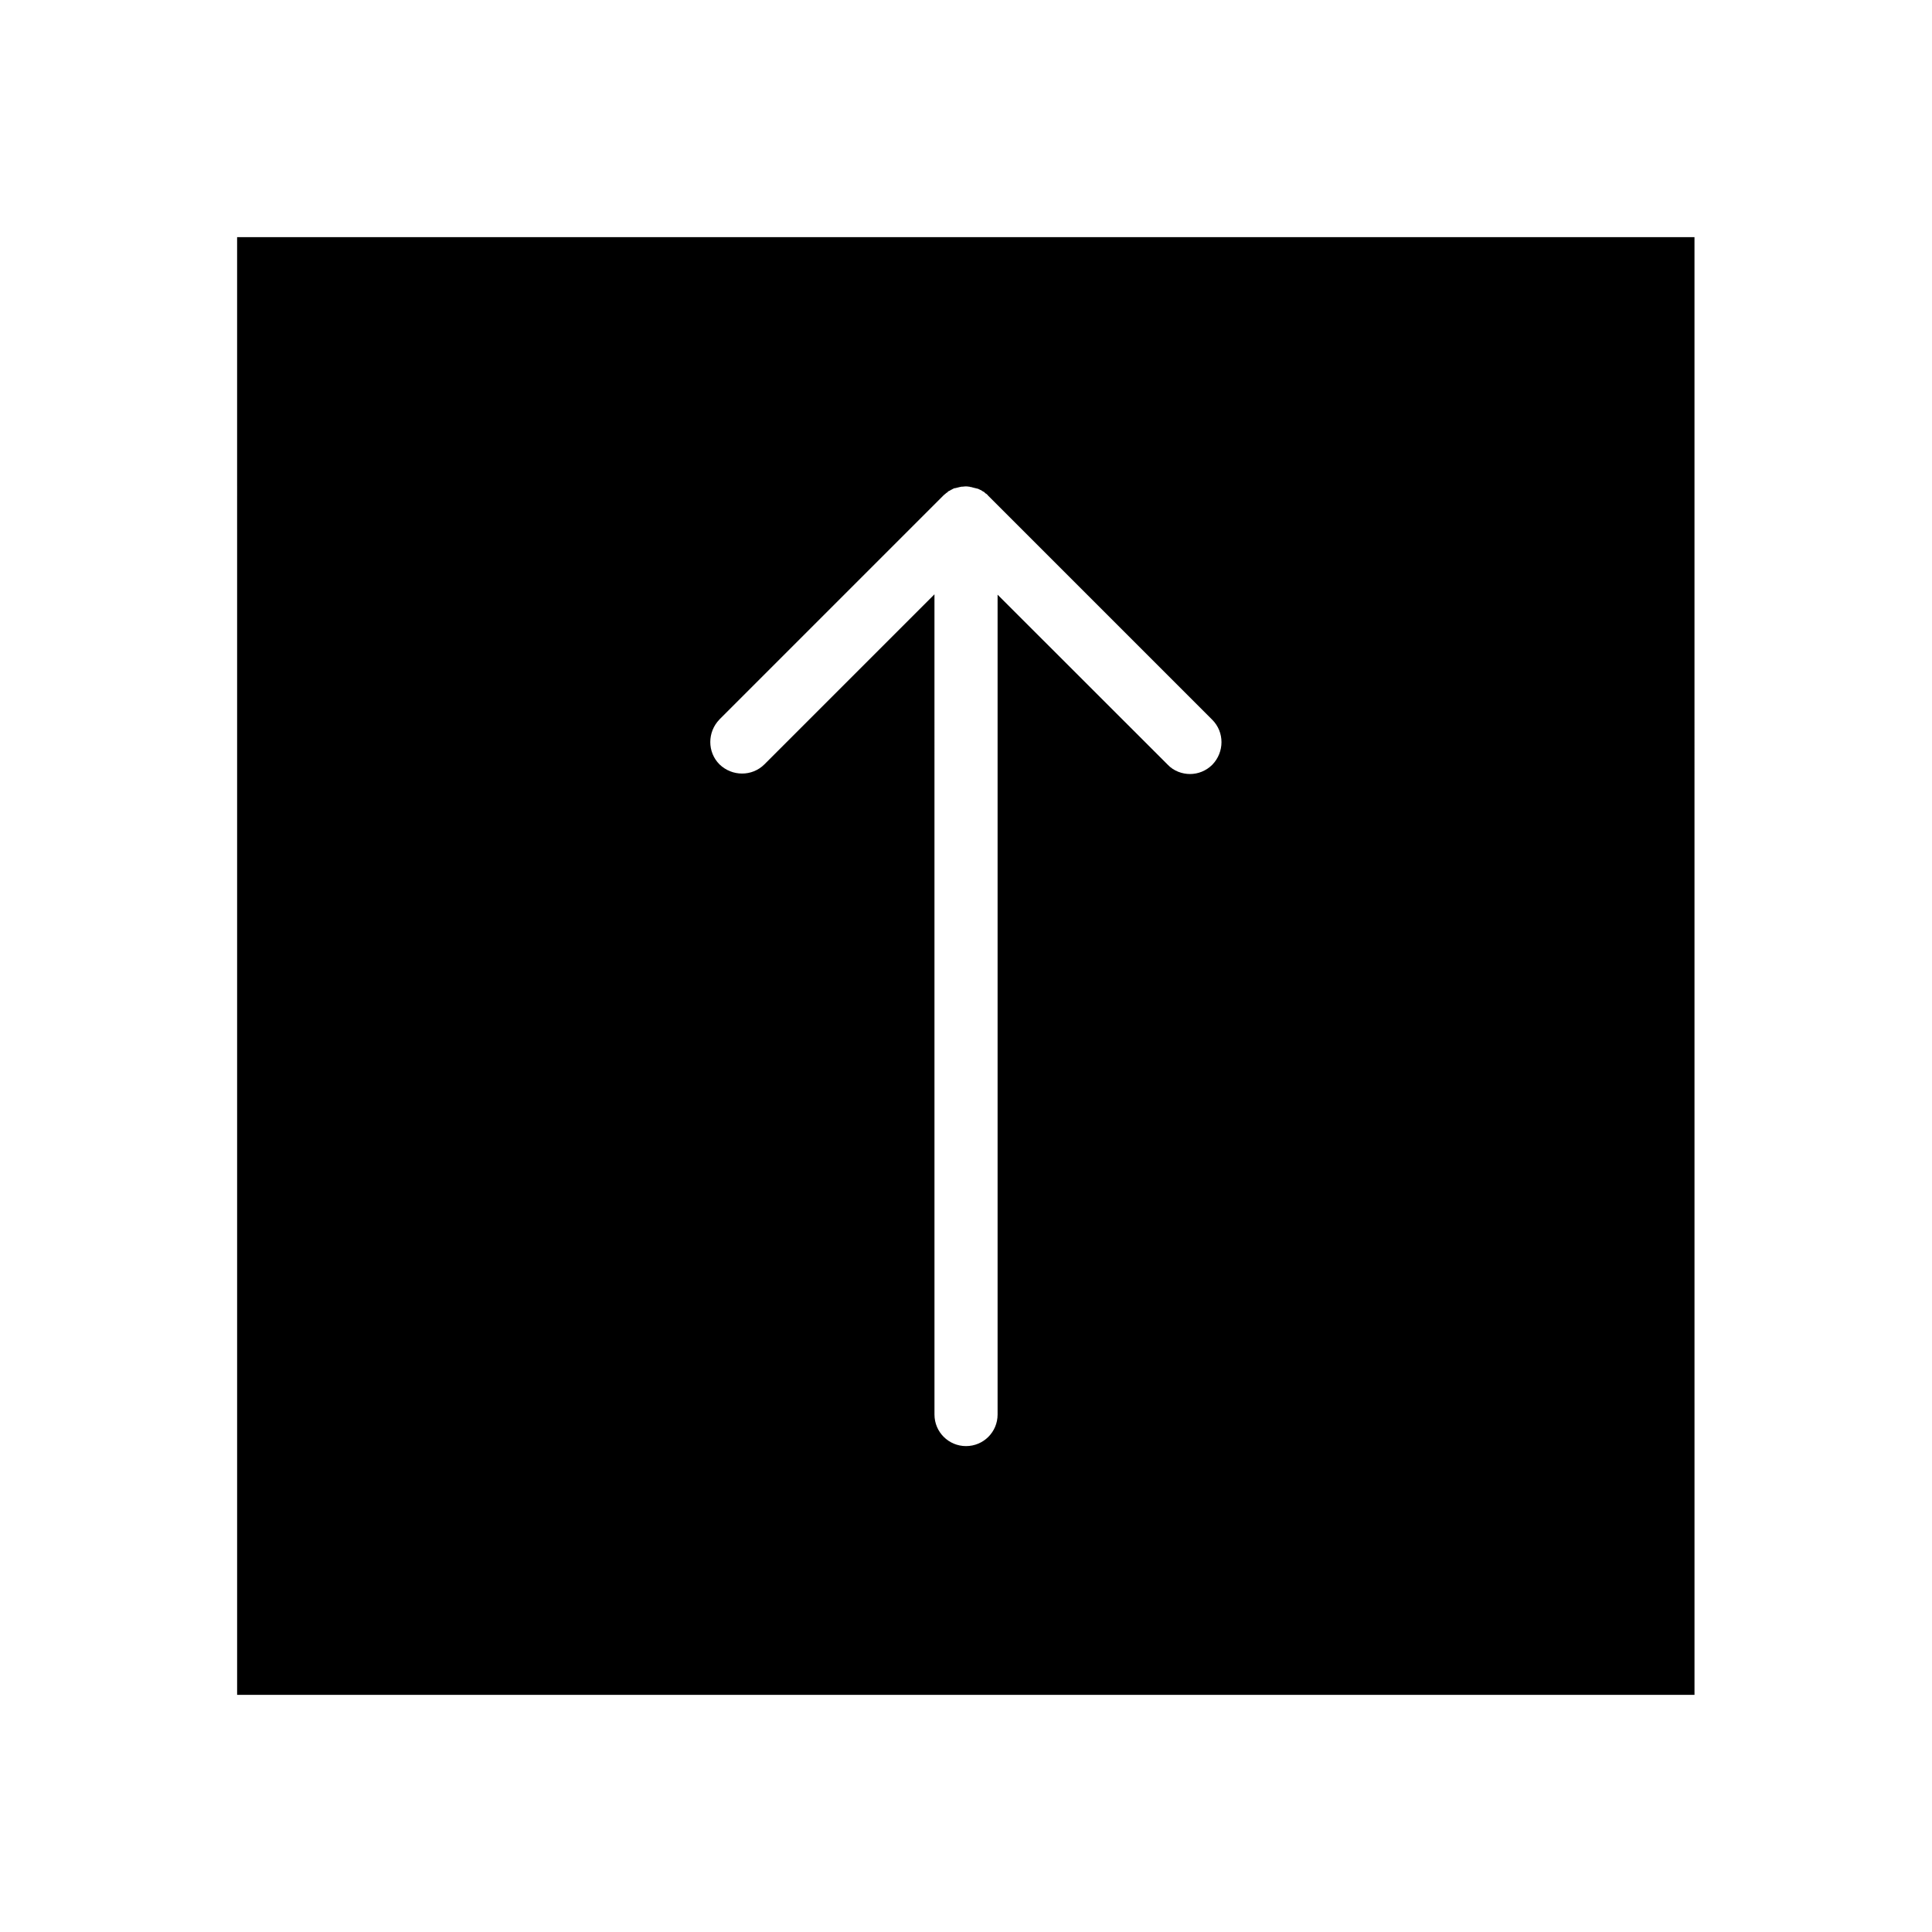 <?xml version="1.0" encoding="UTF-8"?>
<!-- Uploaded to: SVG Repo, www.svgrepo.com, Generator: SVG Repo Mixer Tools -->
<svg fill="#000000" width="800px" height="800px" version="1.1" viewBox="144 144 512 512" xmlns="http://www.w3.org/2000/svg">
 <path d="m206.84 593.16h386.22l-0.004-386.32h-386.22zm127.82-258.5 59.434-59.434c0.195-0.195 0.395-0.297 0.59-0.492 0.098-0.098 0.195-0.195 0.297-0.195 0.098-0.098 0.195-0.195 0.297-0.297 0.098-0.098 0.297-0.195 0.395-0.195 0.098-0.098 0.195-0.098 0.297-0.195 0.098-0.098 0.297-0.098 0.395-0.195 0.098-0.098 0.195-0.098 0.395-0.195 0.098-0.098 0.297-0.098 0.395-0.098s0.297-0.098 0.395-0.098 0.297-0.098 0.395-0.098 0.297-0.098 0.395-0.098c0.195 0 0.297-0.098 0.492-0.098h0.297c0.59-0.098 1.082-0.098 1.672 0 0.098 0 0.195 0 0.395 0.098 0.195 0 0.297 0 0.492 0.098 0.098 0 0.297 0.098 0.395 0.098s0.297 0.098 0.395 0.098 0.297 0.098 0.395 0.098c0.098 0 0.297 0.098 0.395 0.098 0.098 0.098 0.195 0.098 0.395 0.195 0.098 0.098 0.297 0.098 0.395 0.195 0.098 0.098 0.195 0.098 0.297 0.195 0.098 0.098 0.297 0.195 0.395 0.195 0.098 0.098 0.195 0.195 0.297 0.297 0.098 0.098 0.195 0.195 0.297 0.195 0.195 0.195 0.395 0.297 0.492 0.492l59.434 59.434c3.246 3.246 3.246 8.562 0 11.906-1.672 1.672-3.836 2.461-5.902 2.461s-4.328-0.789-5.902-2.461l-45.094-45.066v217.27c0 4.625-3.738 8.363-8.363 8.363s-8.363-3.738-8.363-8.363l-0.004-217.37-45.066 45.066c-3.246 3.246-8.562 3.246-11.906 0-3.246-3.246-3.246-8.559 0-11.906z"/>
</svg>